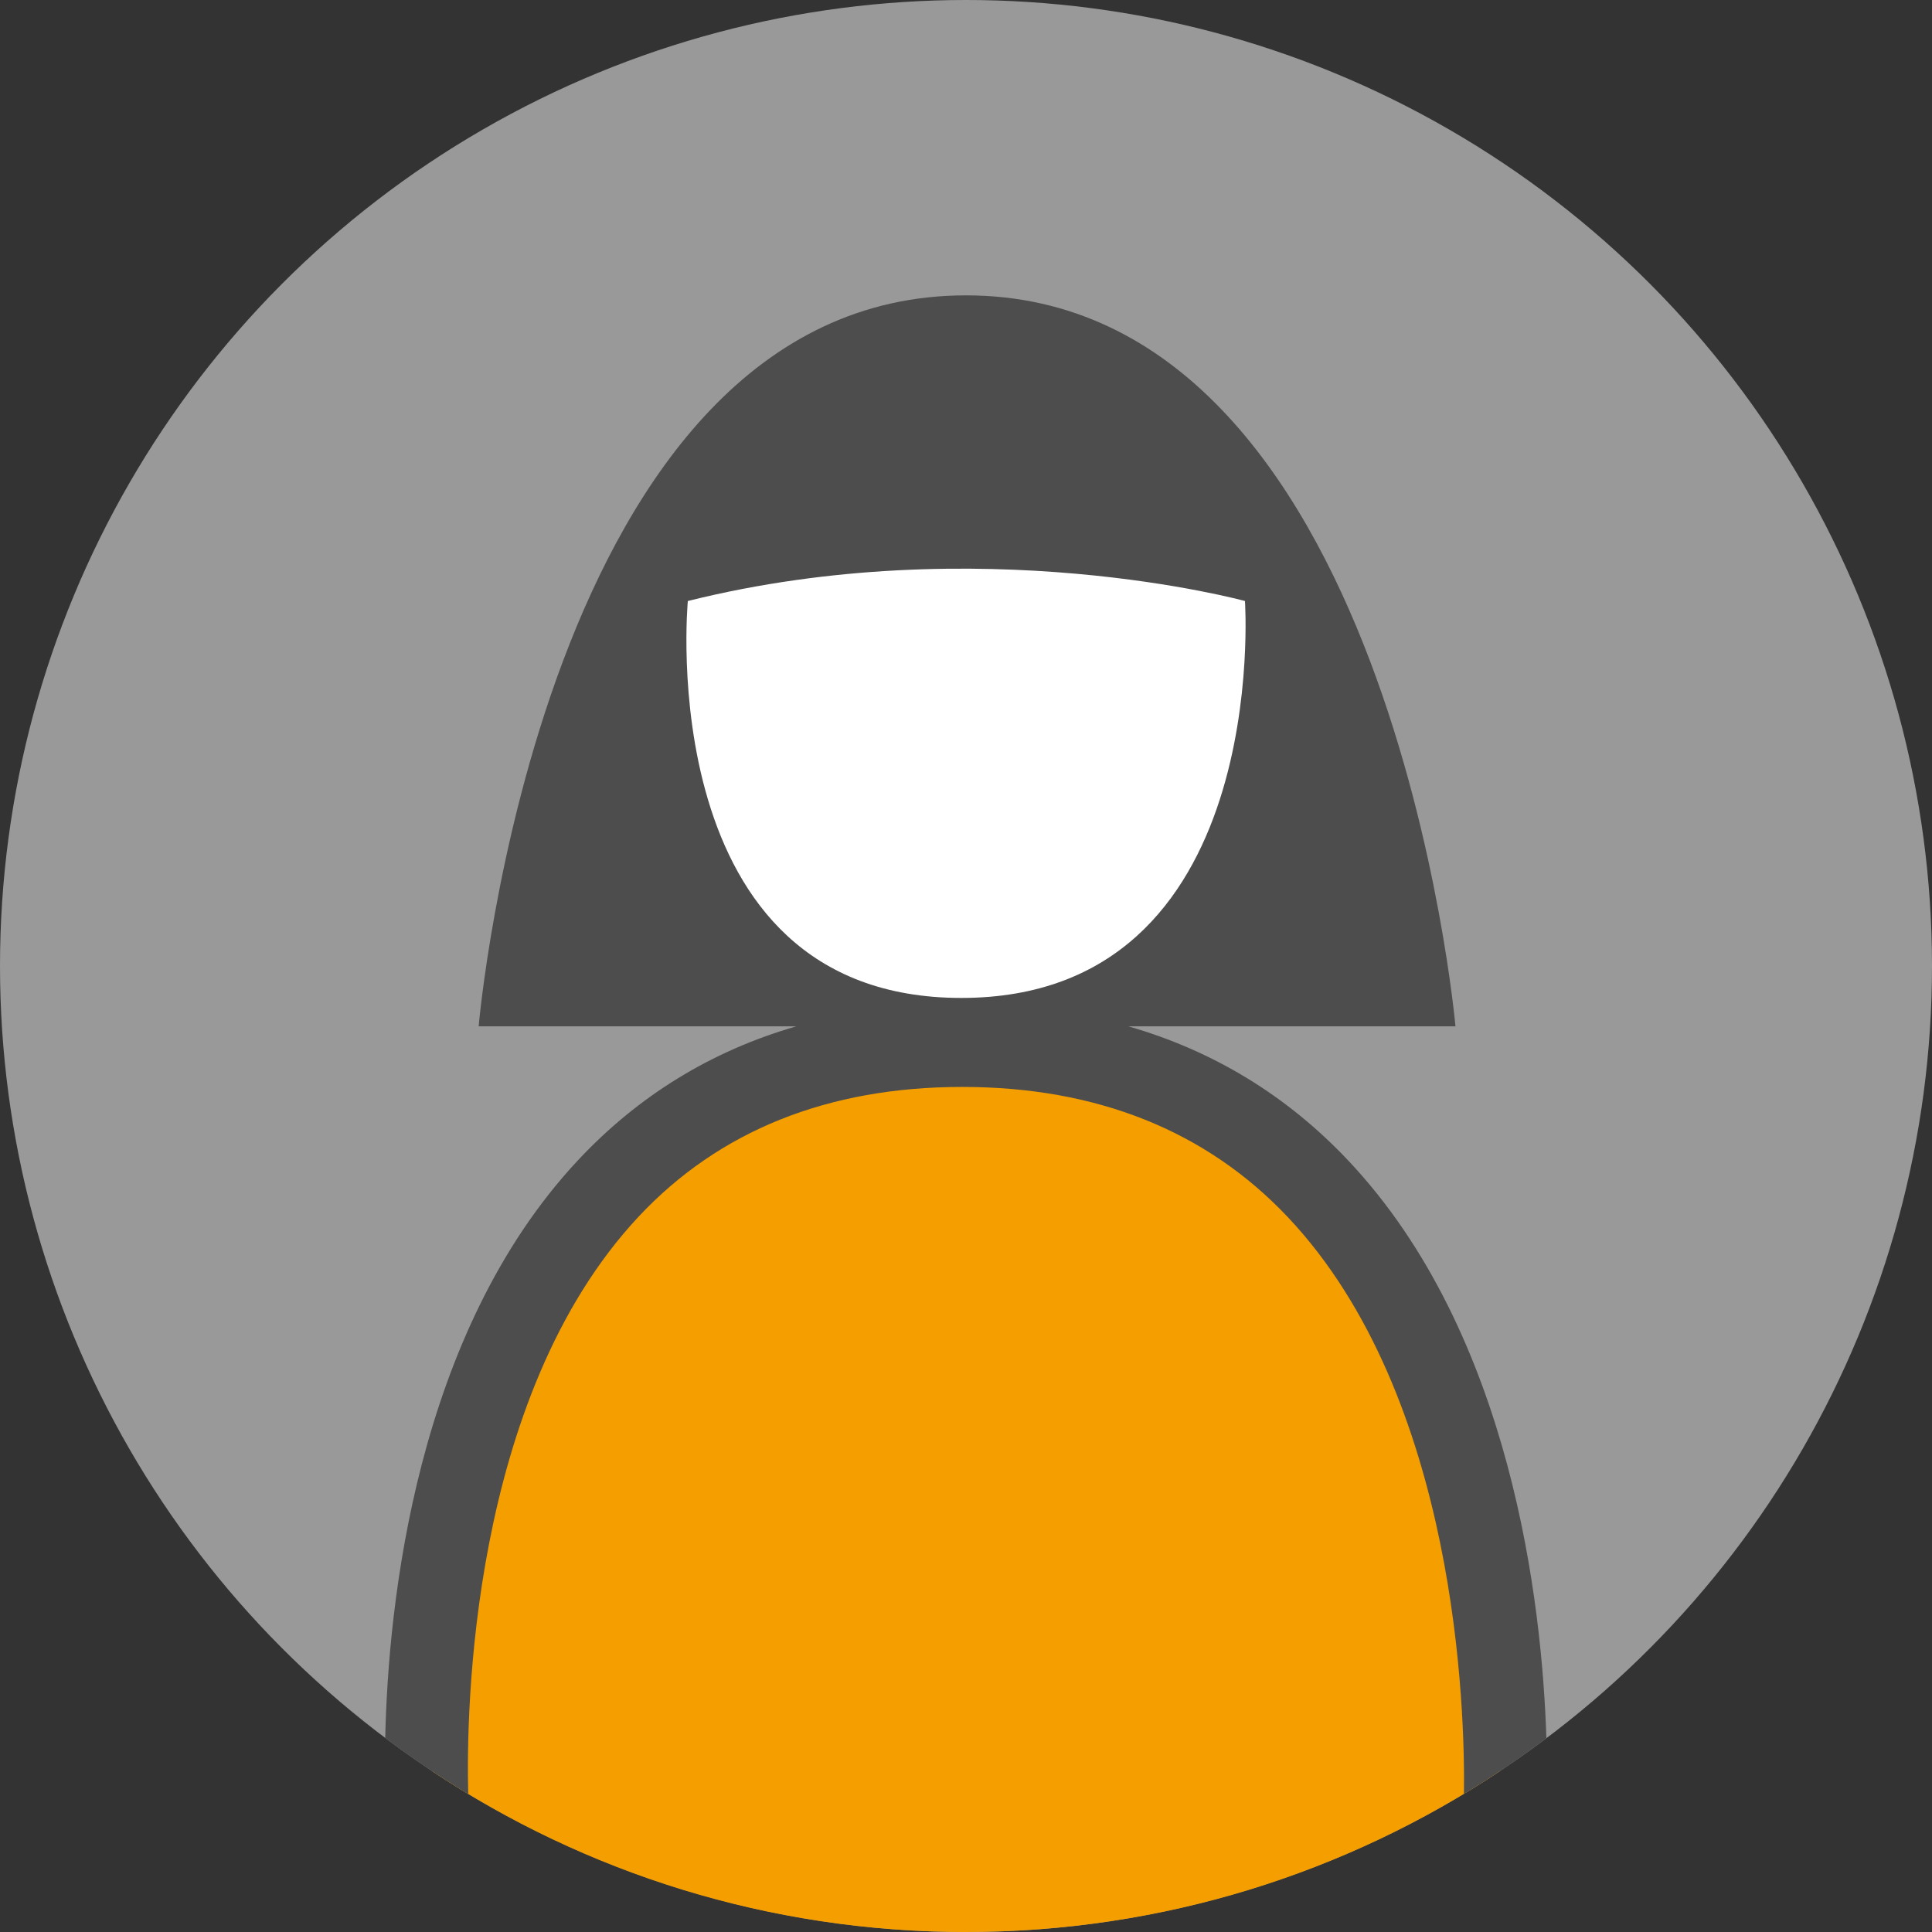 <?xml version="1.0" encoding="UTF-8"?>
<svg xmlns="http://www.w3.org/2000/svg" id="uuid-aa1880cb-a144-48e3-b3c9-d57b612fb263" viewBox="0 0 490 490">
  <rect x="0" y="0" width="490" height="490" fill="#333333" stroke="none"/>
  <circle cx="245" cy="245" r="245" fill="#999"></circle>
  <path d="m245,490c50.11,0,96.7-15.06,135.52-40.88l-11.37-75.32-44.22-82.38-83.91-27.15-82.24,27.15-41.35,78.3-7.79,79.51c38.78,25.76,85.32,40.78,135.36,40.78Z" fill="#f49e00"></path>
  <path d="m245,74.91c-107.71,0-123.6,185.39-123.6,185.39h80.56c-21.54,6.23-40.09,17.6-55.44,34.04-41.07,43.99-48.06,112.42-48.82,146.44,6.75,5.09,13.78,9.84,21.05,14.22-.53-20.46.34-100.5,43.12-146.33,20.45-21.9,48.1-33,82.18-33s61.88,11.11,82.57,33.02c43.11,45.65,44.96,125.59,44.67,146.28,7.22-4.35,14.2-9.07,20.91-14.12-1.09-33.95-8.73-102.49-50.26-146.52-15.5-16.43-34.15-27.8-55.75-34.03h82.95s-16.44-185.39-124.15-185.39Z" fill="#4d4d4d"></path>
  <path d="m174.45,152.43s-9.53,100.67,69.37,100.67,71.93-100.67,71.93-100.67c0,0-67.34-18.46-141.3,0Z" fill="#fff"></path>
</svg>
